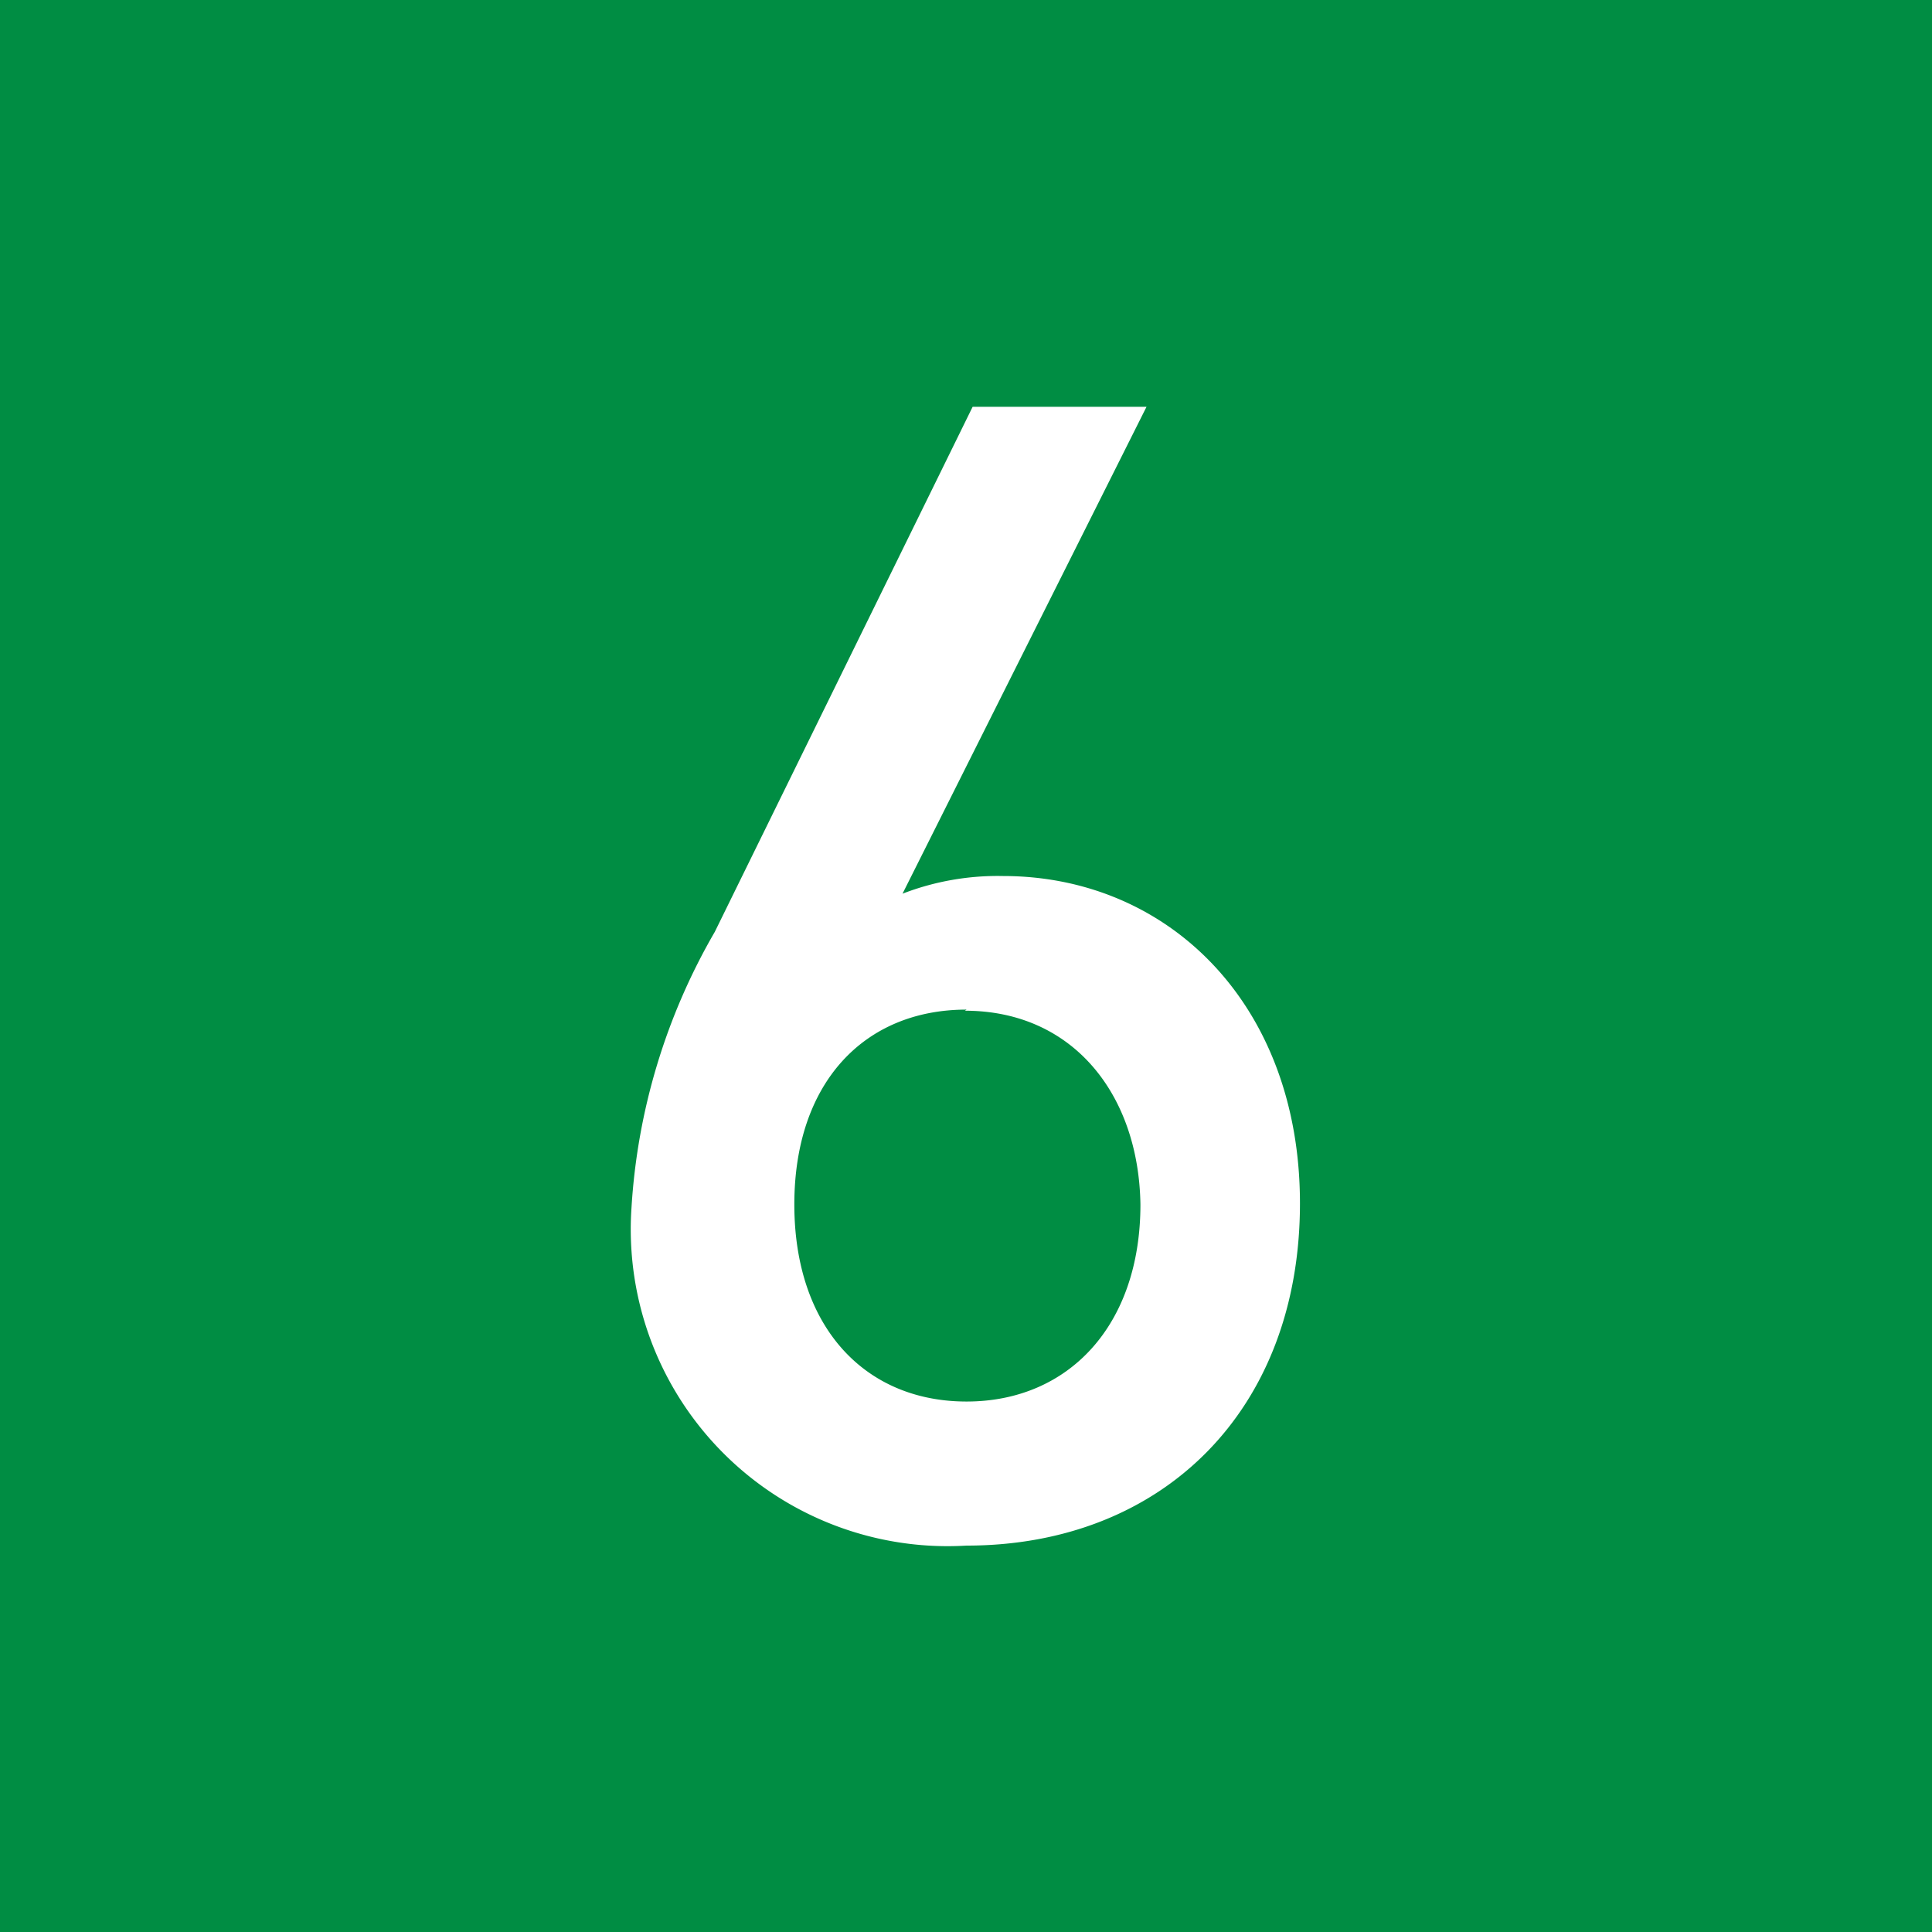 <svg xmlns="http://www.w3.org/2000/svg" width="12.35mm" height="12.35mm" viewBox="0 0 35 35"><defs><style>.cls-1{fill:#008d43;}.cls-2{fill:#fff;}</style></defs><g id="レイヤー_2" data-name="レイヤー 2"><g id="レイヤー_1-2" data-name="レイヤー 1"><rect class="cls-1" width="35" height="35"/><path class="cls-2" d="M17.51,28a5.74,5.74,0,0,1-6.07-6.12,11.33,11.33,0,0,1,1.51-5l4.67-9.51h3.15l-4.42,8.82a4.78,4.78,0,0,1,1.82-.32c3,0,5.38,2.33,5.38,5.93C23.55,25.55,21.06,28,17.51,28Zm0-9.71c-1.85,0-3.12,1.32-3.12,3.53s1.27,3.57,3.12,3.57,3.15-1.38,3.15-3.57C20.63,19.83,19.44,18.31,17.48,18.31Z"/></g></g></svg>